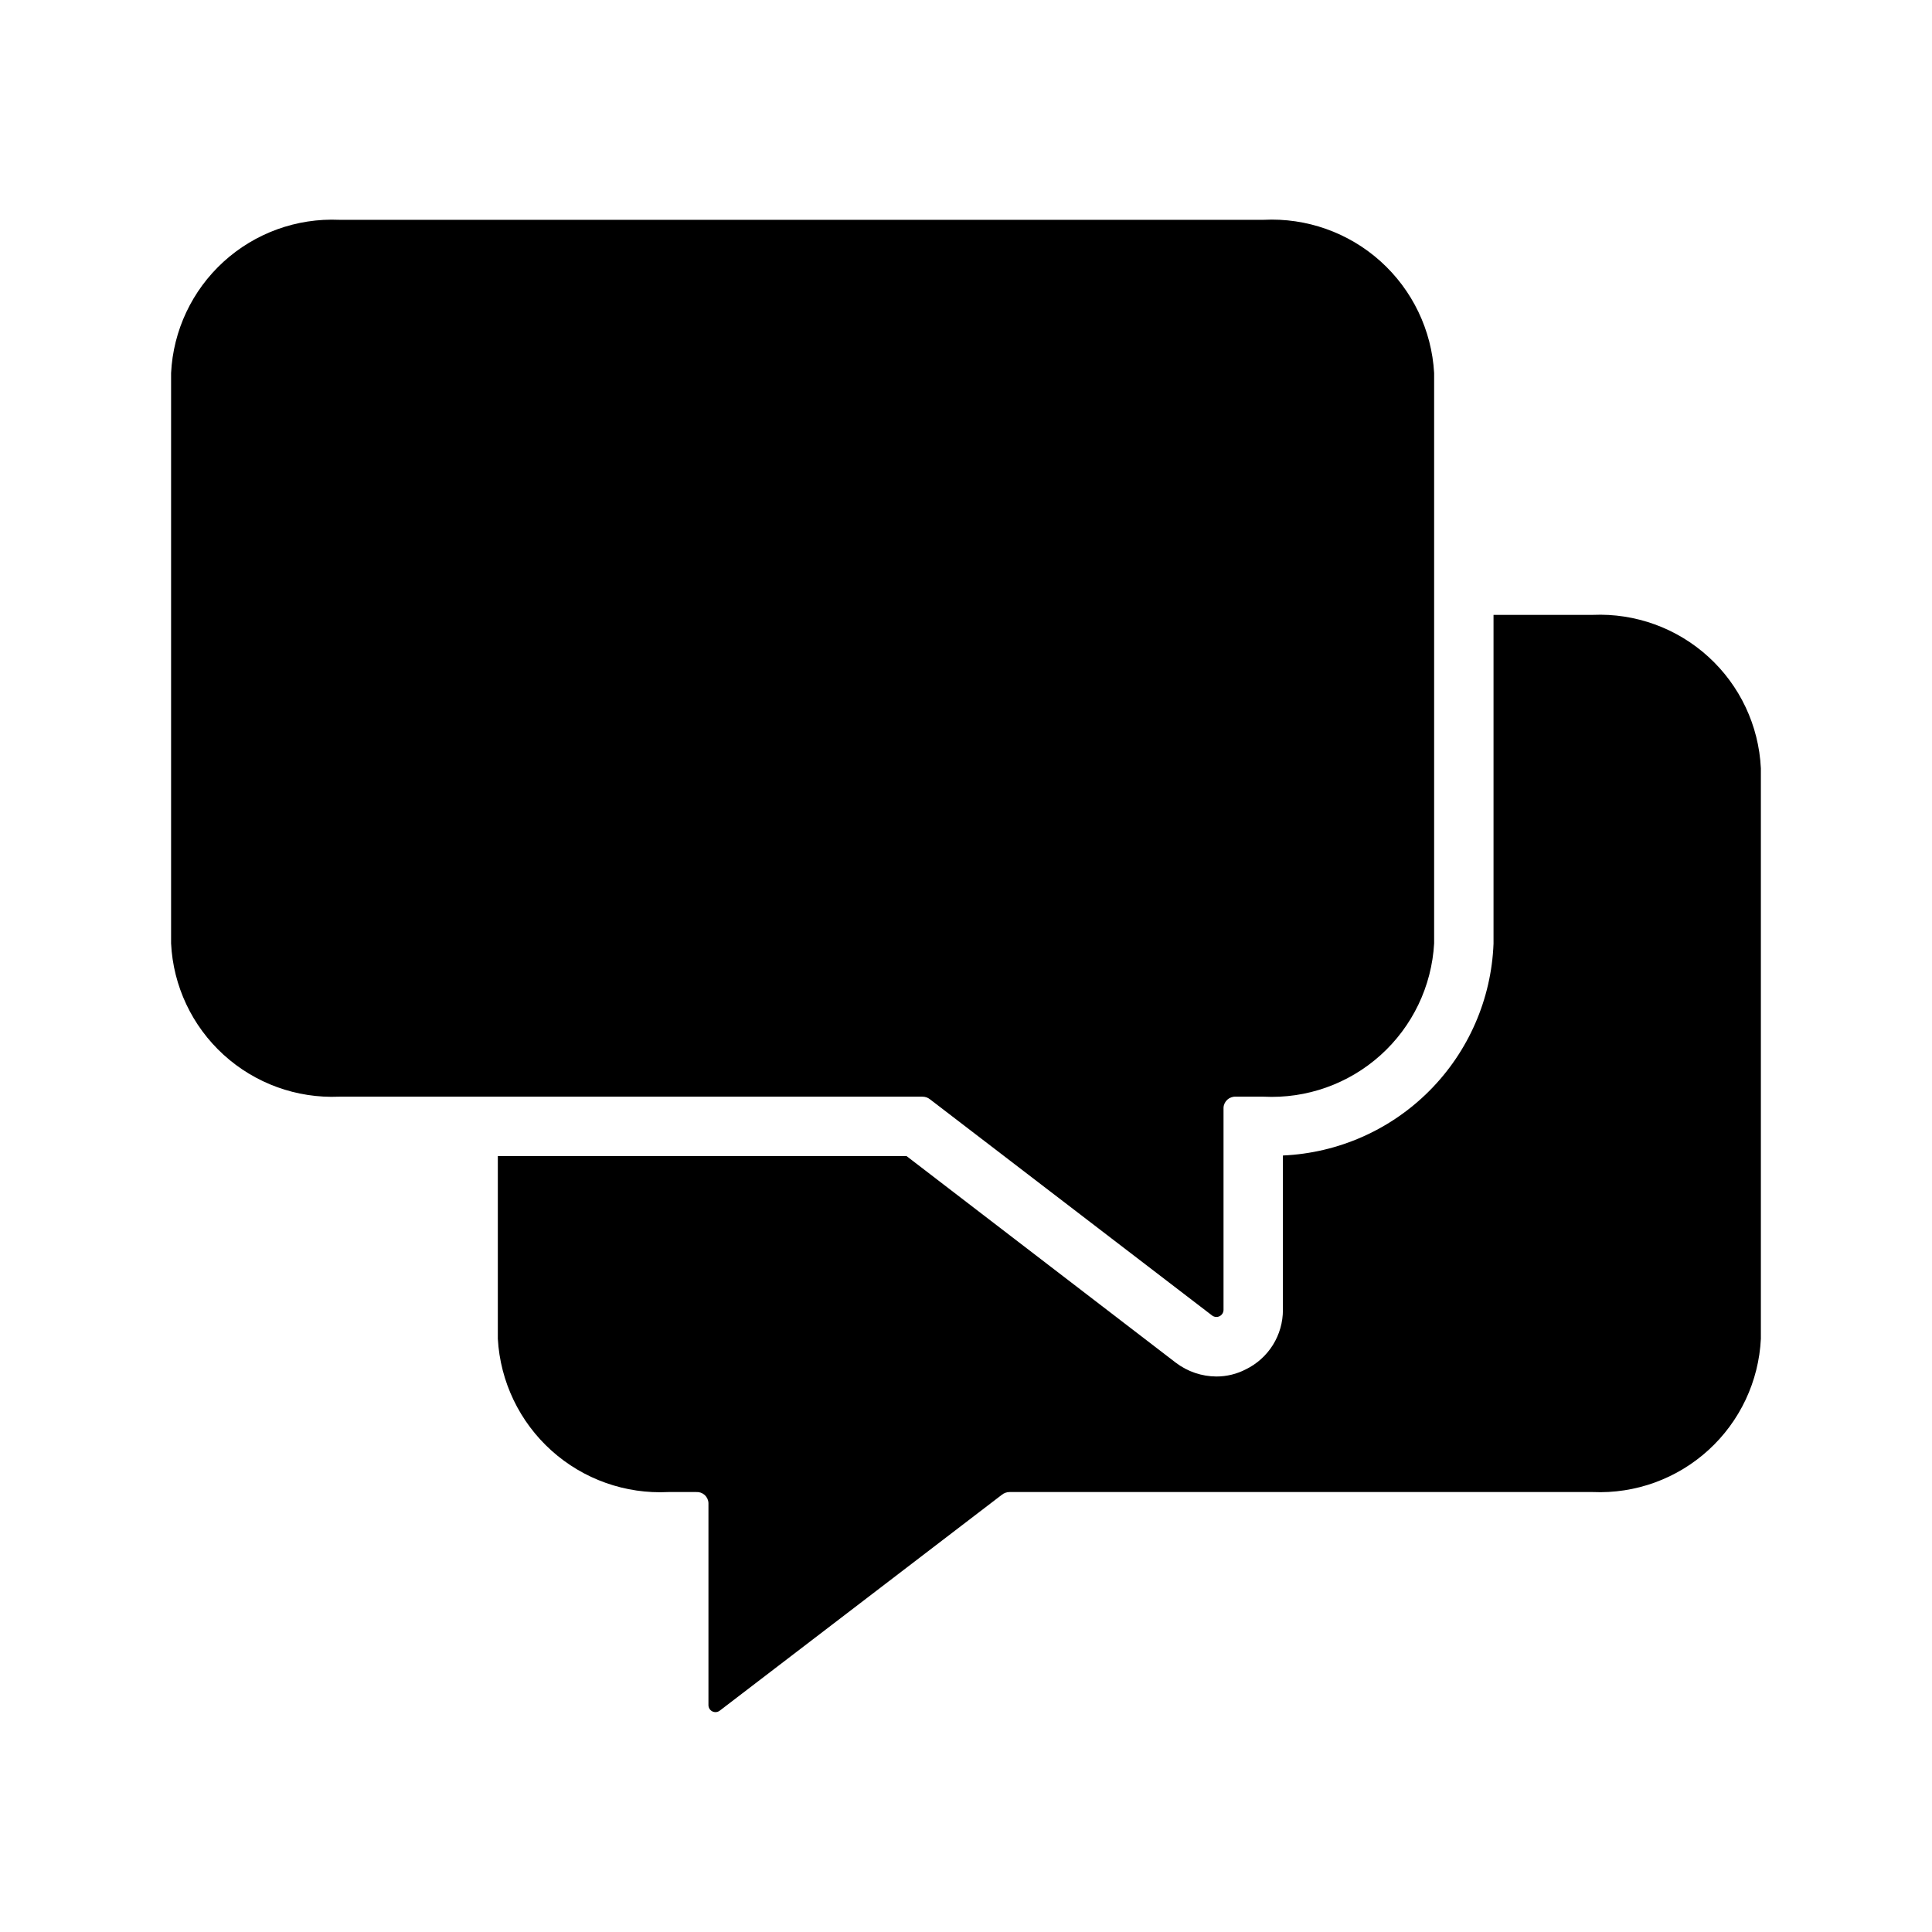 <?xml version="1.0" encoding="UTF-8"?>
<!-- Uploaded to: SVG Repo, www.svgrepo.com, Generator: SVG Repo Mixer Tools -->
<svg fill="#000000" width="800px" height="800px" version="1.1" viewBox="144 144 512 512" xmlns="http://www.w3.org/2000/svg">
 <g>
  <path d="m524.06 242.87v151.14c-0.637 11.367-5.746 22.02-14.215 29.633-8.465 7.609-19.602 11.559-30.973 10.988h-7.398c-1.691-0.082-3.133 1.219-3.227 2.91v53.609c-0.012 0.703-0.414 1.344-1.043 1.656-0.629 0.316-1.379 0.254-1.949-0.16l-74.785-57.309c-0.578-0.465-1.301-0.715-2.047-0.707h-154.53c-11.285 0.488-22.309-3.508-30.656-11.121-8.348-7.609-13.348-18.215-13.898-29.5v-151.14c0.551-11.281 5.551-21.887 13.898-29.5 8.348-7.609 19.371-11.609 30.656-11.117h244.98c11.371-0.574 22.508 3.379 30.973 10.988 8.469 7.609 13.578 18.266 14.215 29.629z"/>
  <path d="m610.65 347.57v151.22c-0.551 11.285-5.547 21.891-13.898 29.5-8.348 7.613-19.367 11.609-30.656 11.117h-154.53c-0.742-0.004-1.465 0.246-2.047 0.711l-74.785 57.23c-0.562 0.43-1.324 0.5-1.961 0.184-0.637-0.316-1.035-0.969-1.027-1.68v-53.531c-0.035-0.816-0.395-1.586-1-2.137-0.609-0.547-1.414-0.828-2.231-0.777h-7.398c-11.371 0.574-22.504-3.375-30.973-10.988-8.465-7.609-13.574-18.262-14.215-29.629v-48.414h108.32l71.398 54.789c3.086 2.332 6.84 3.602 10.707 3.621 2.711 0.004 5.383-0.645 7.793-1.891 2.953-1.438 5.438-3.676 7.18-6.457 1.738-2.785 2.66-6.004 2.66-9.285v-40.934c14.648-0.652 28.516-6.781 38.855-17.18 10.336-10.395 16.391-24.297 16.957-38.949v-87.141h26.293c11.289-0.492 22.309 3.504 30.656 11.117 8.352 7.609 13.348 18.215 13.898 29.5z"/>
 </g>
</svg>